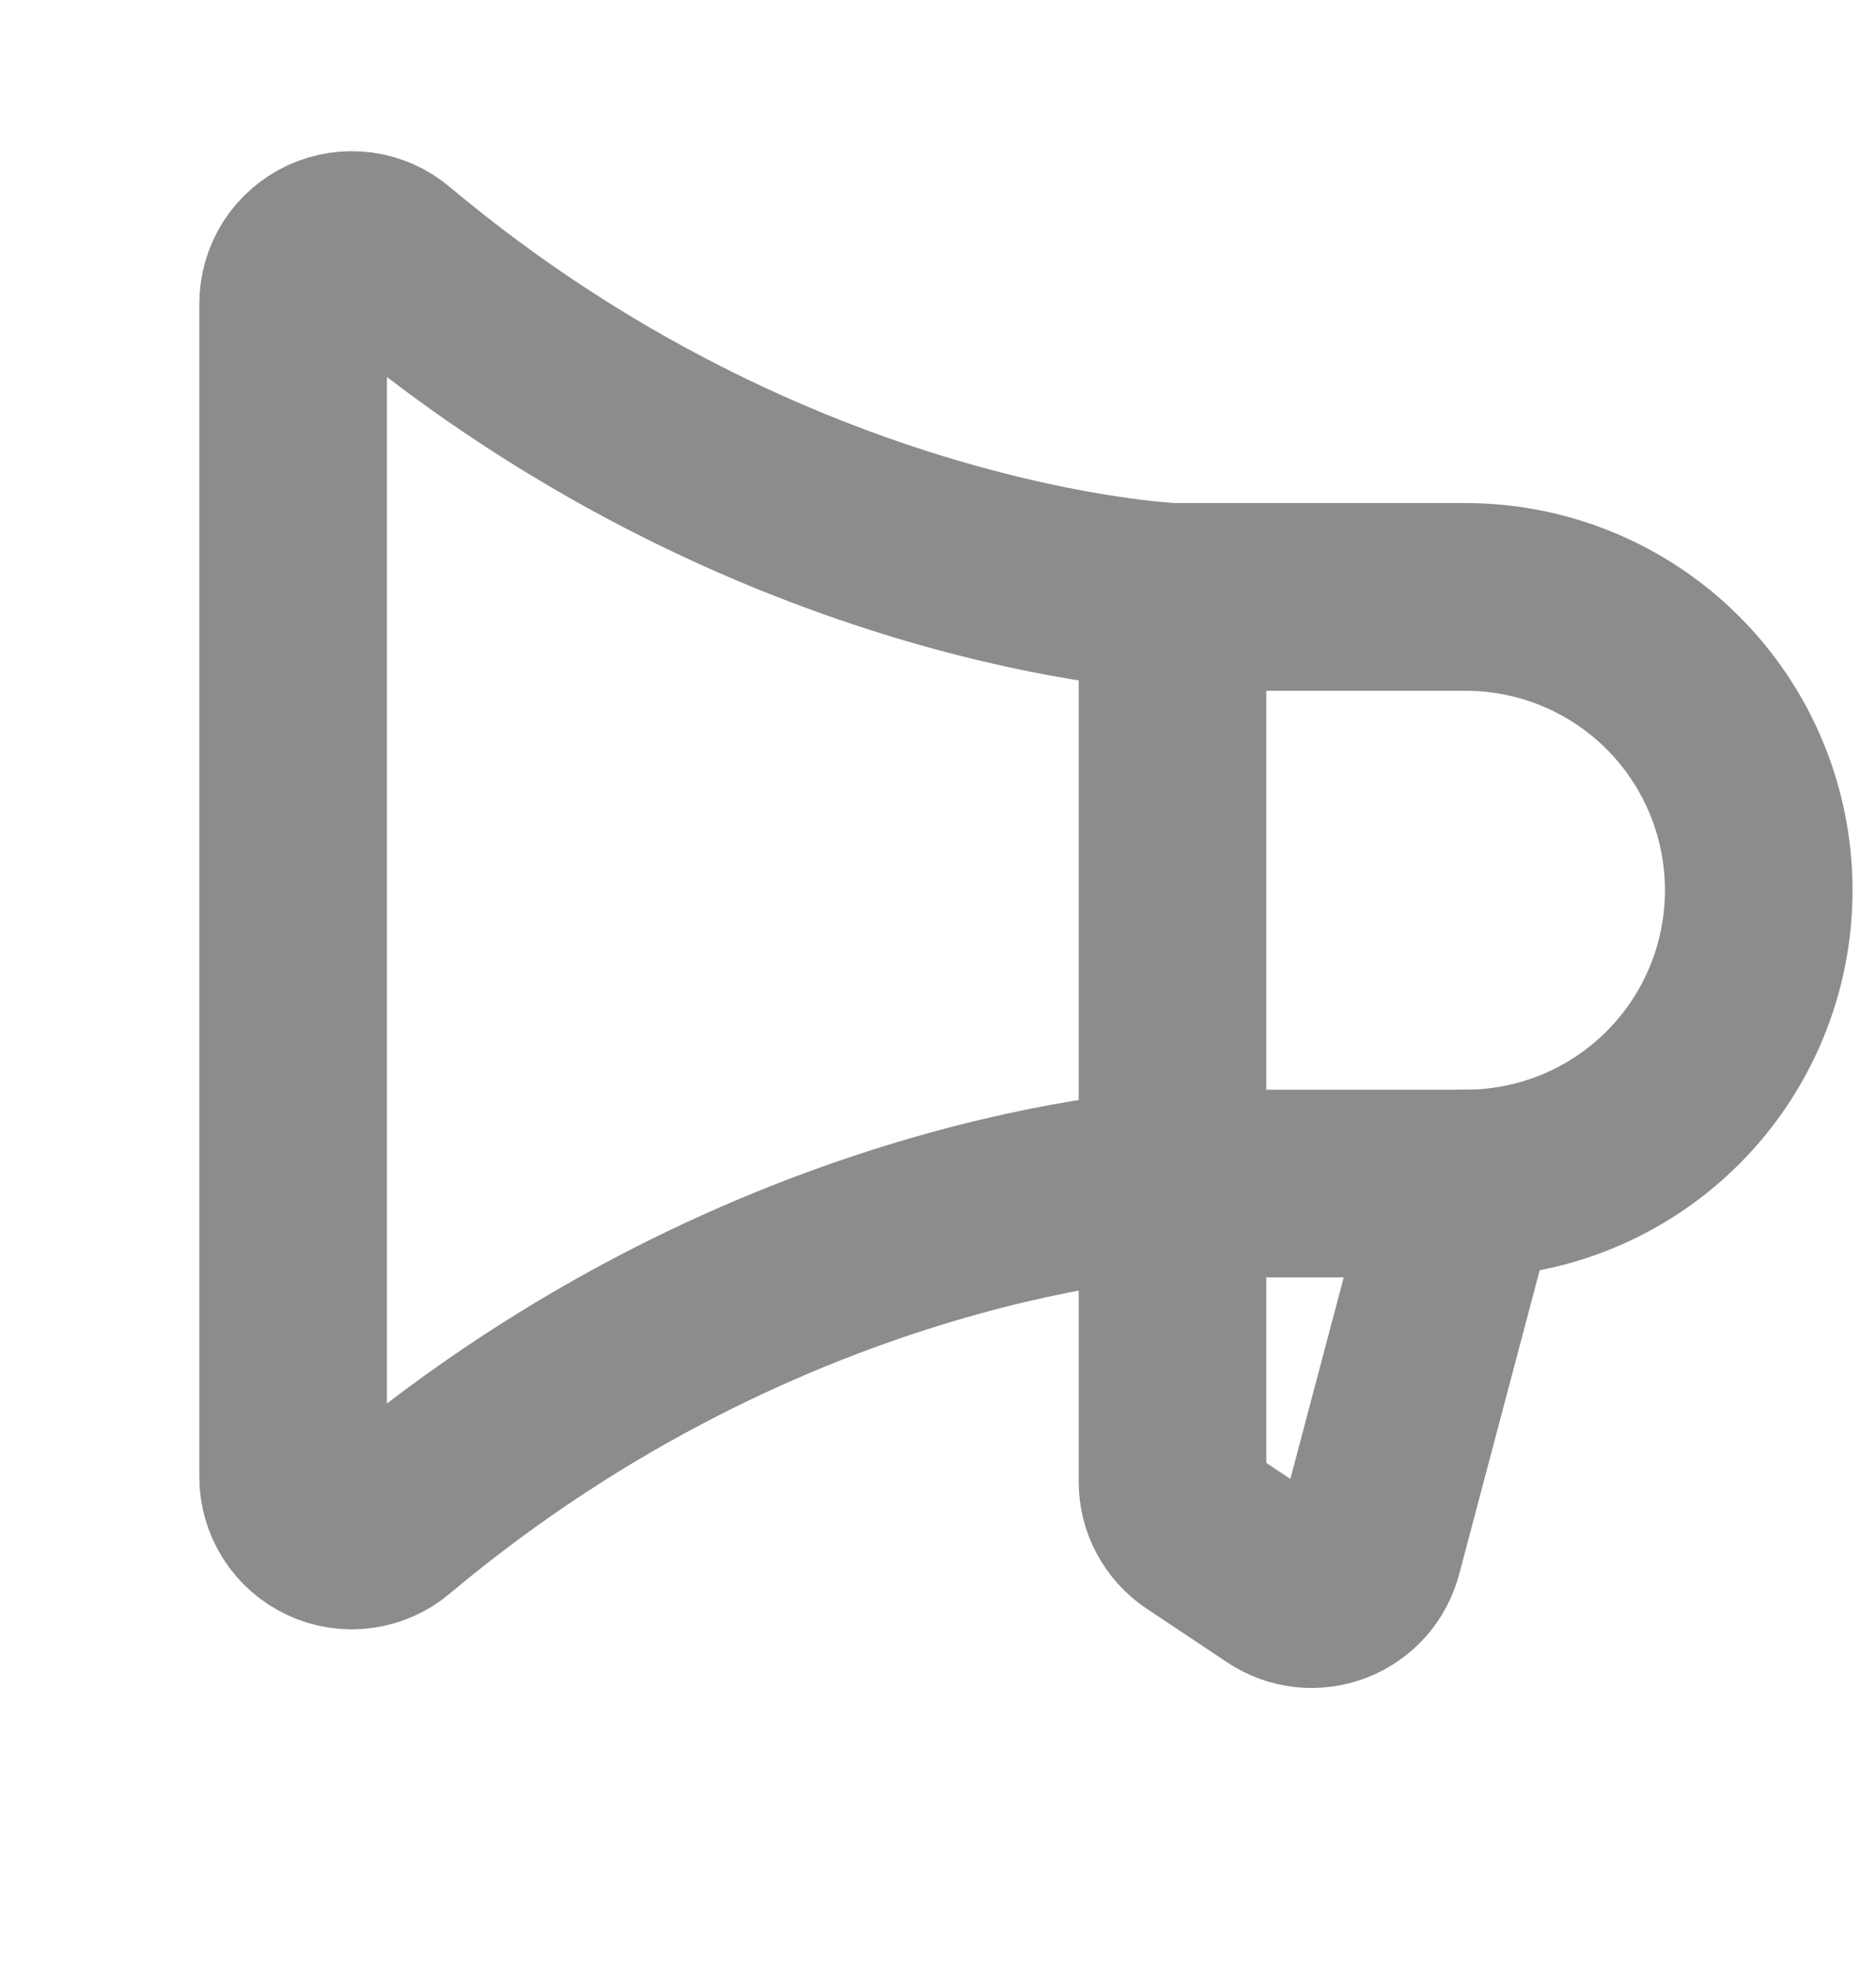 <svg width="20" height="21" viewBox="0 0 20 21" fill="none" xmlns="http://www.w3.org/2000/svg">
<path d="M12.5 6.36V15.787C12.5 15.89 12.525 15.991 12.574 16.082C12.623 16.172 12.693 16.25 12.778 16.307L13.637 16.879C13.721 16.935 13.816 16.97 13.916 16.981C14.015 16.992 14.116 16.978 14.21 16.942C14.303 16.906 14.386 16.848 14.453 16.773C14.519 16.698 14.566 16.608 14.591 16.511L15.625 12.61" stroke="#8C8C8C" stroke-width="2" stroke-linecap="round" stroke-linejoin="round"/>
<path d="M3.125 15.735C3.125 15.854 3.159 15.97 3.223 16.071C3.287 16.171 3.378 16.251 3.486 16.301C3.594 16.352 3.714 16.37 3.832 16.354C3.95 16.339 4.061 16.29 4.152 16.213C8.246 12.779 12.5 12.61 12.5 12.61H15.625C16.454 12.61 17.249 12.281 17.835 11.695C18.421 11.109 18.75 10.314 18.75 9.485C18.75 8.656 18.421 7.861 17.835 7.275C17.249 6.689 16.454 6.36 15.625 6.36H12.5C12.5 6.36 8.246 6.191 4.152 2.758C4.061 2.681 3.95 2.632 3.832 2.616C3.714 2.601 3.595 2.619 3.487 2.669C3.379 2.719 3.287 2.799 3.223 2.899C3.159 3 3.125 3.116 3.125 3.235V15.735Z" stroke="#8C8C8C" stroke-width="2" stroke-linecap="round" stroke-linejoin="round"/>
</svg>
